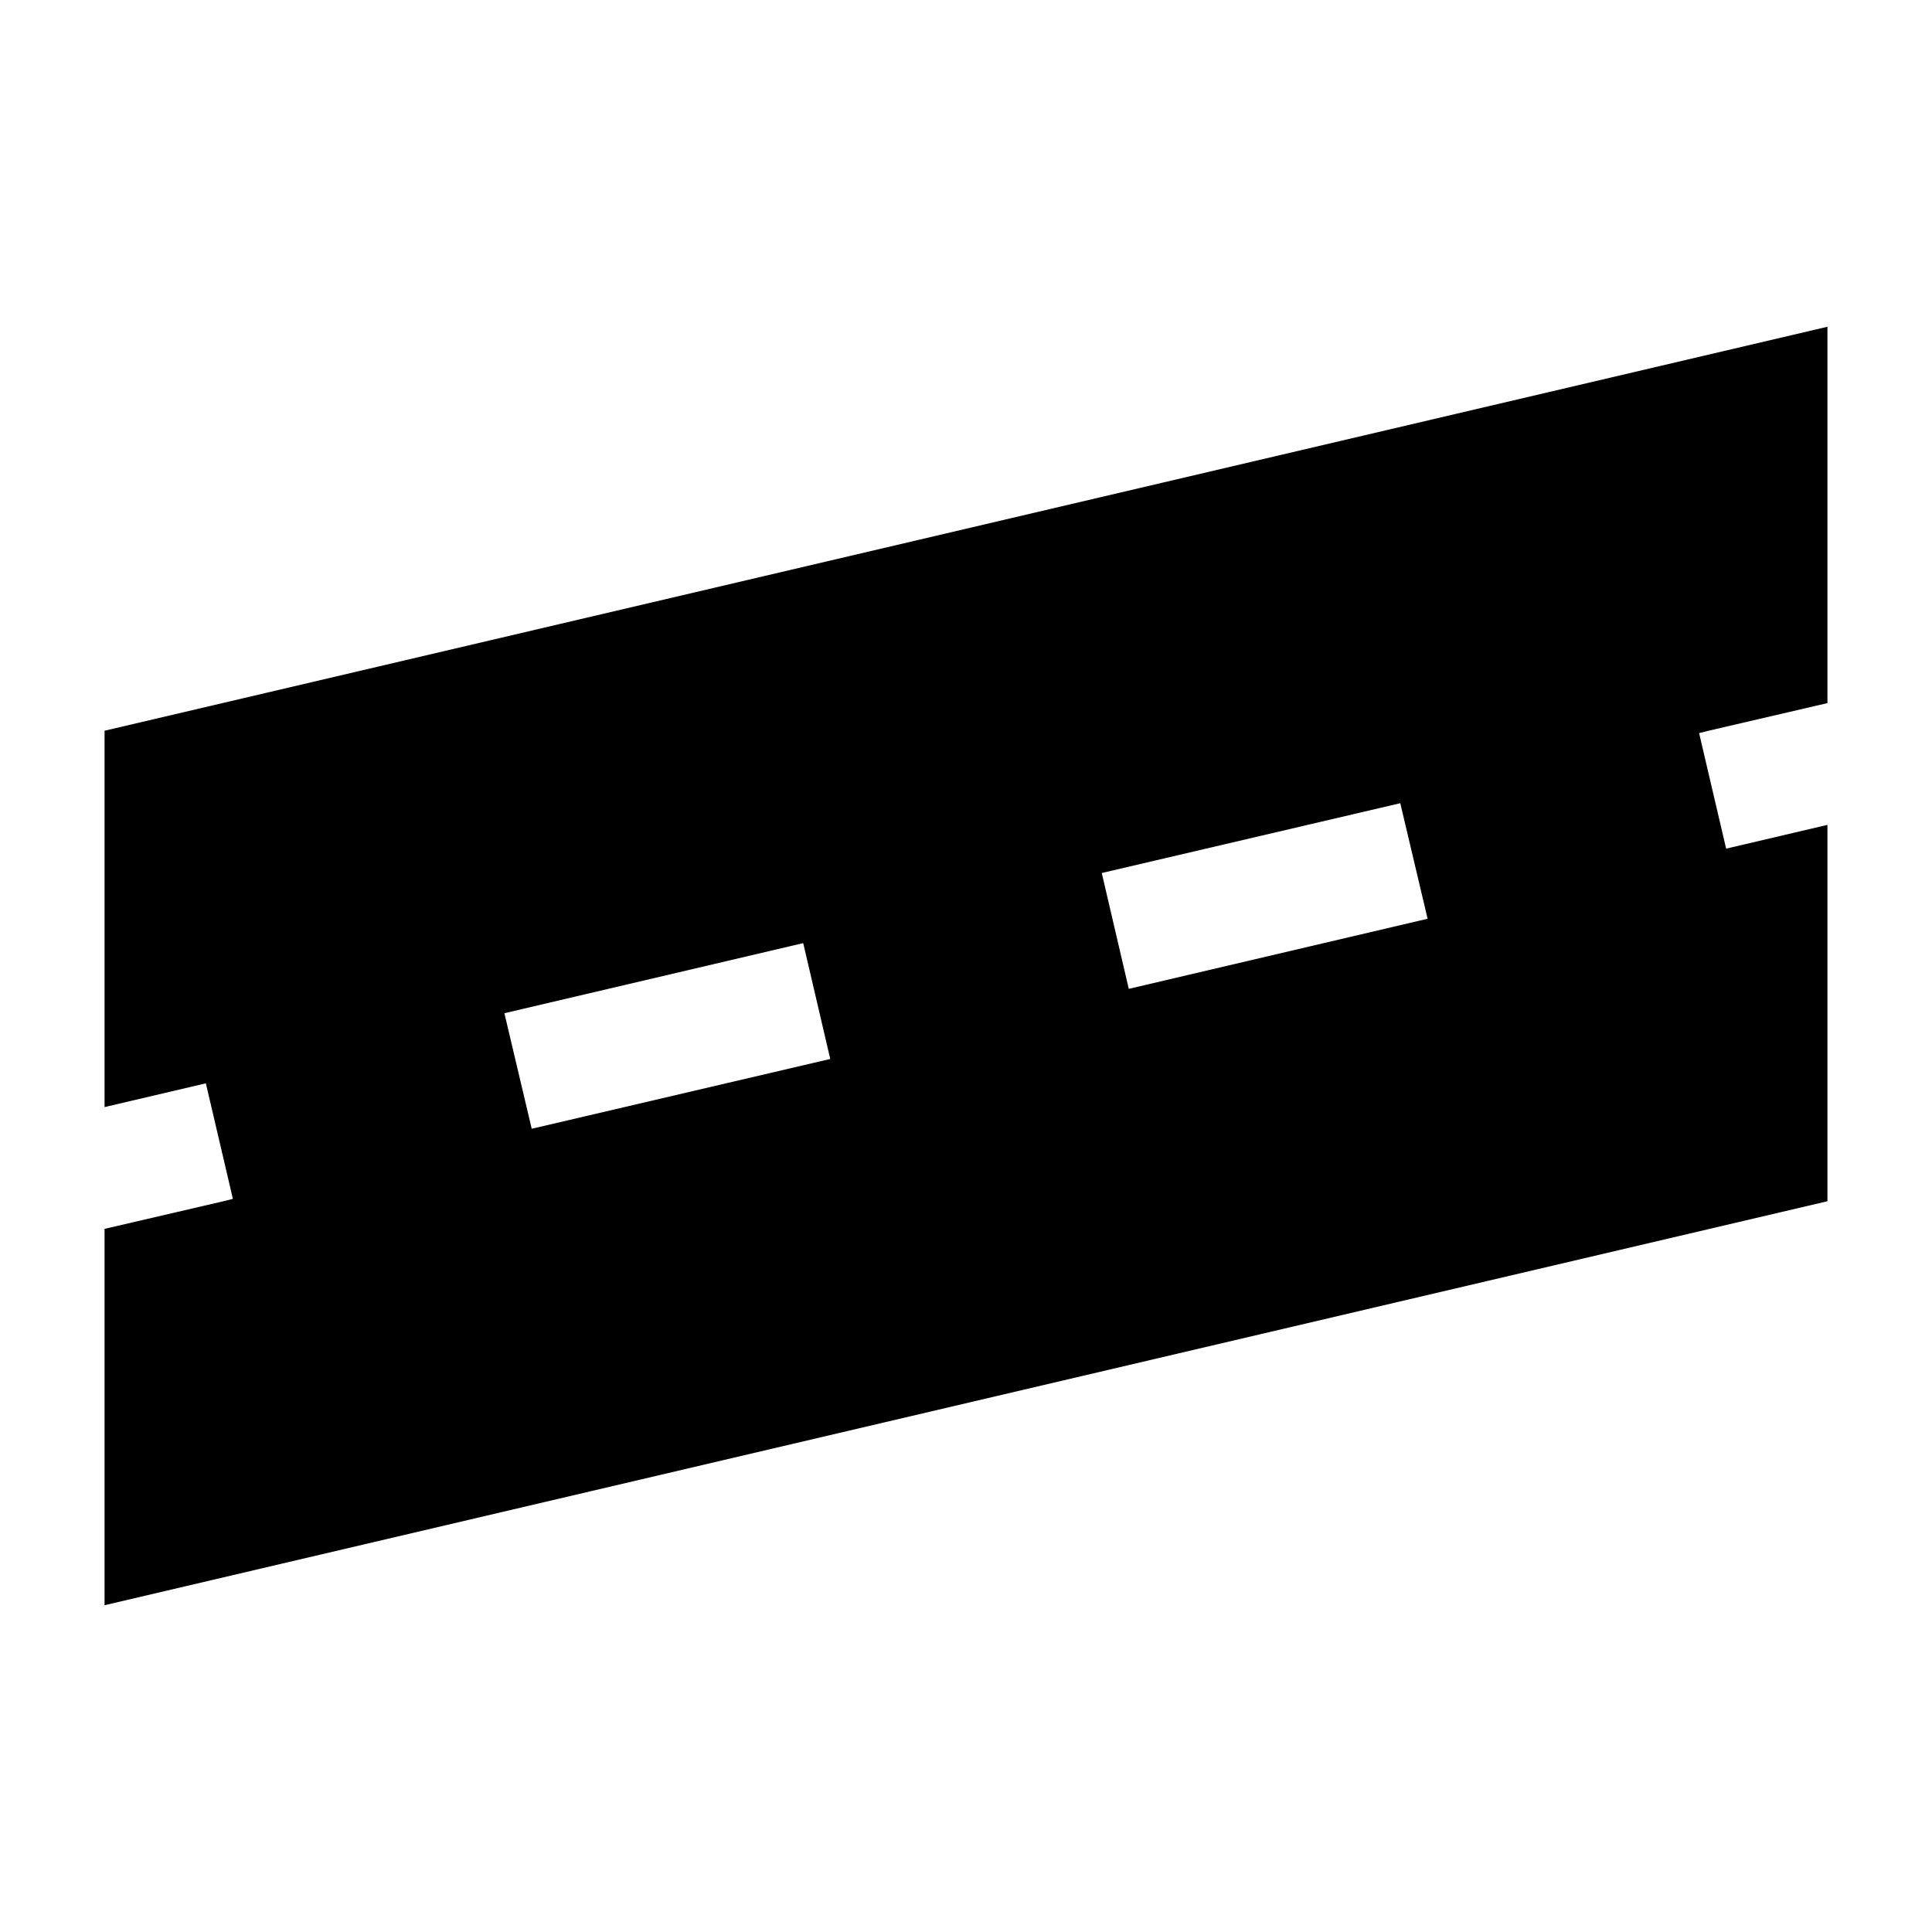 <?xml version="1.0" encoding="UTF-8"?>
<!-- Uploaded to: SVG Repo, www.svgrepo.com, Generator: SVG Repo Mixer Tools -->
<svg fill="#000000" width="800px" height="800px" version="1.1" viewBox="144 144 512 512" xmlns="http://www.w3.org/2000/svg">
 <path d="m628.29 330.33v-99.738l-456.58 107.06v99.738l26.844-6.297 4.644 19.836 2.519 10.785-2.519 0.629-31.488 7.32v99.738l456.58-107.06v-99.738l-26.844 6.297-4.644-19.836-2.519-10.785 2.519-0.629zm-350.62 82.184 79.191-18.578 7.164 30.699-79.113 18.5zm165.47-6.457-7.164-30.699 79.113-18.5 7.242 30.621z"/>
</svg>